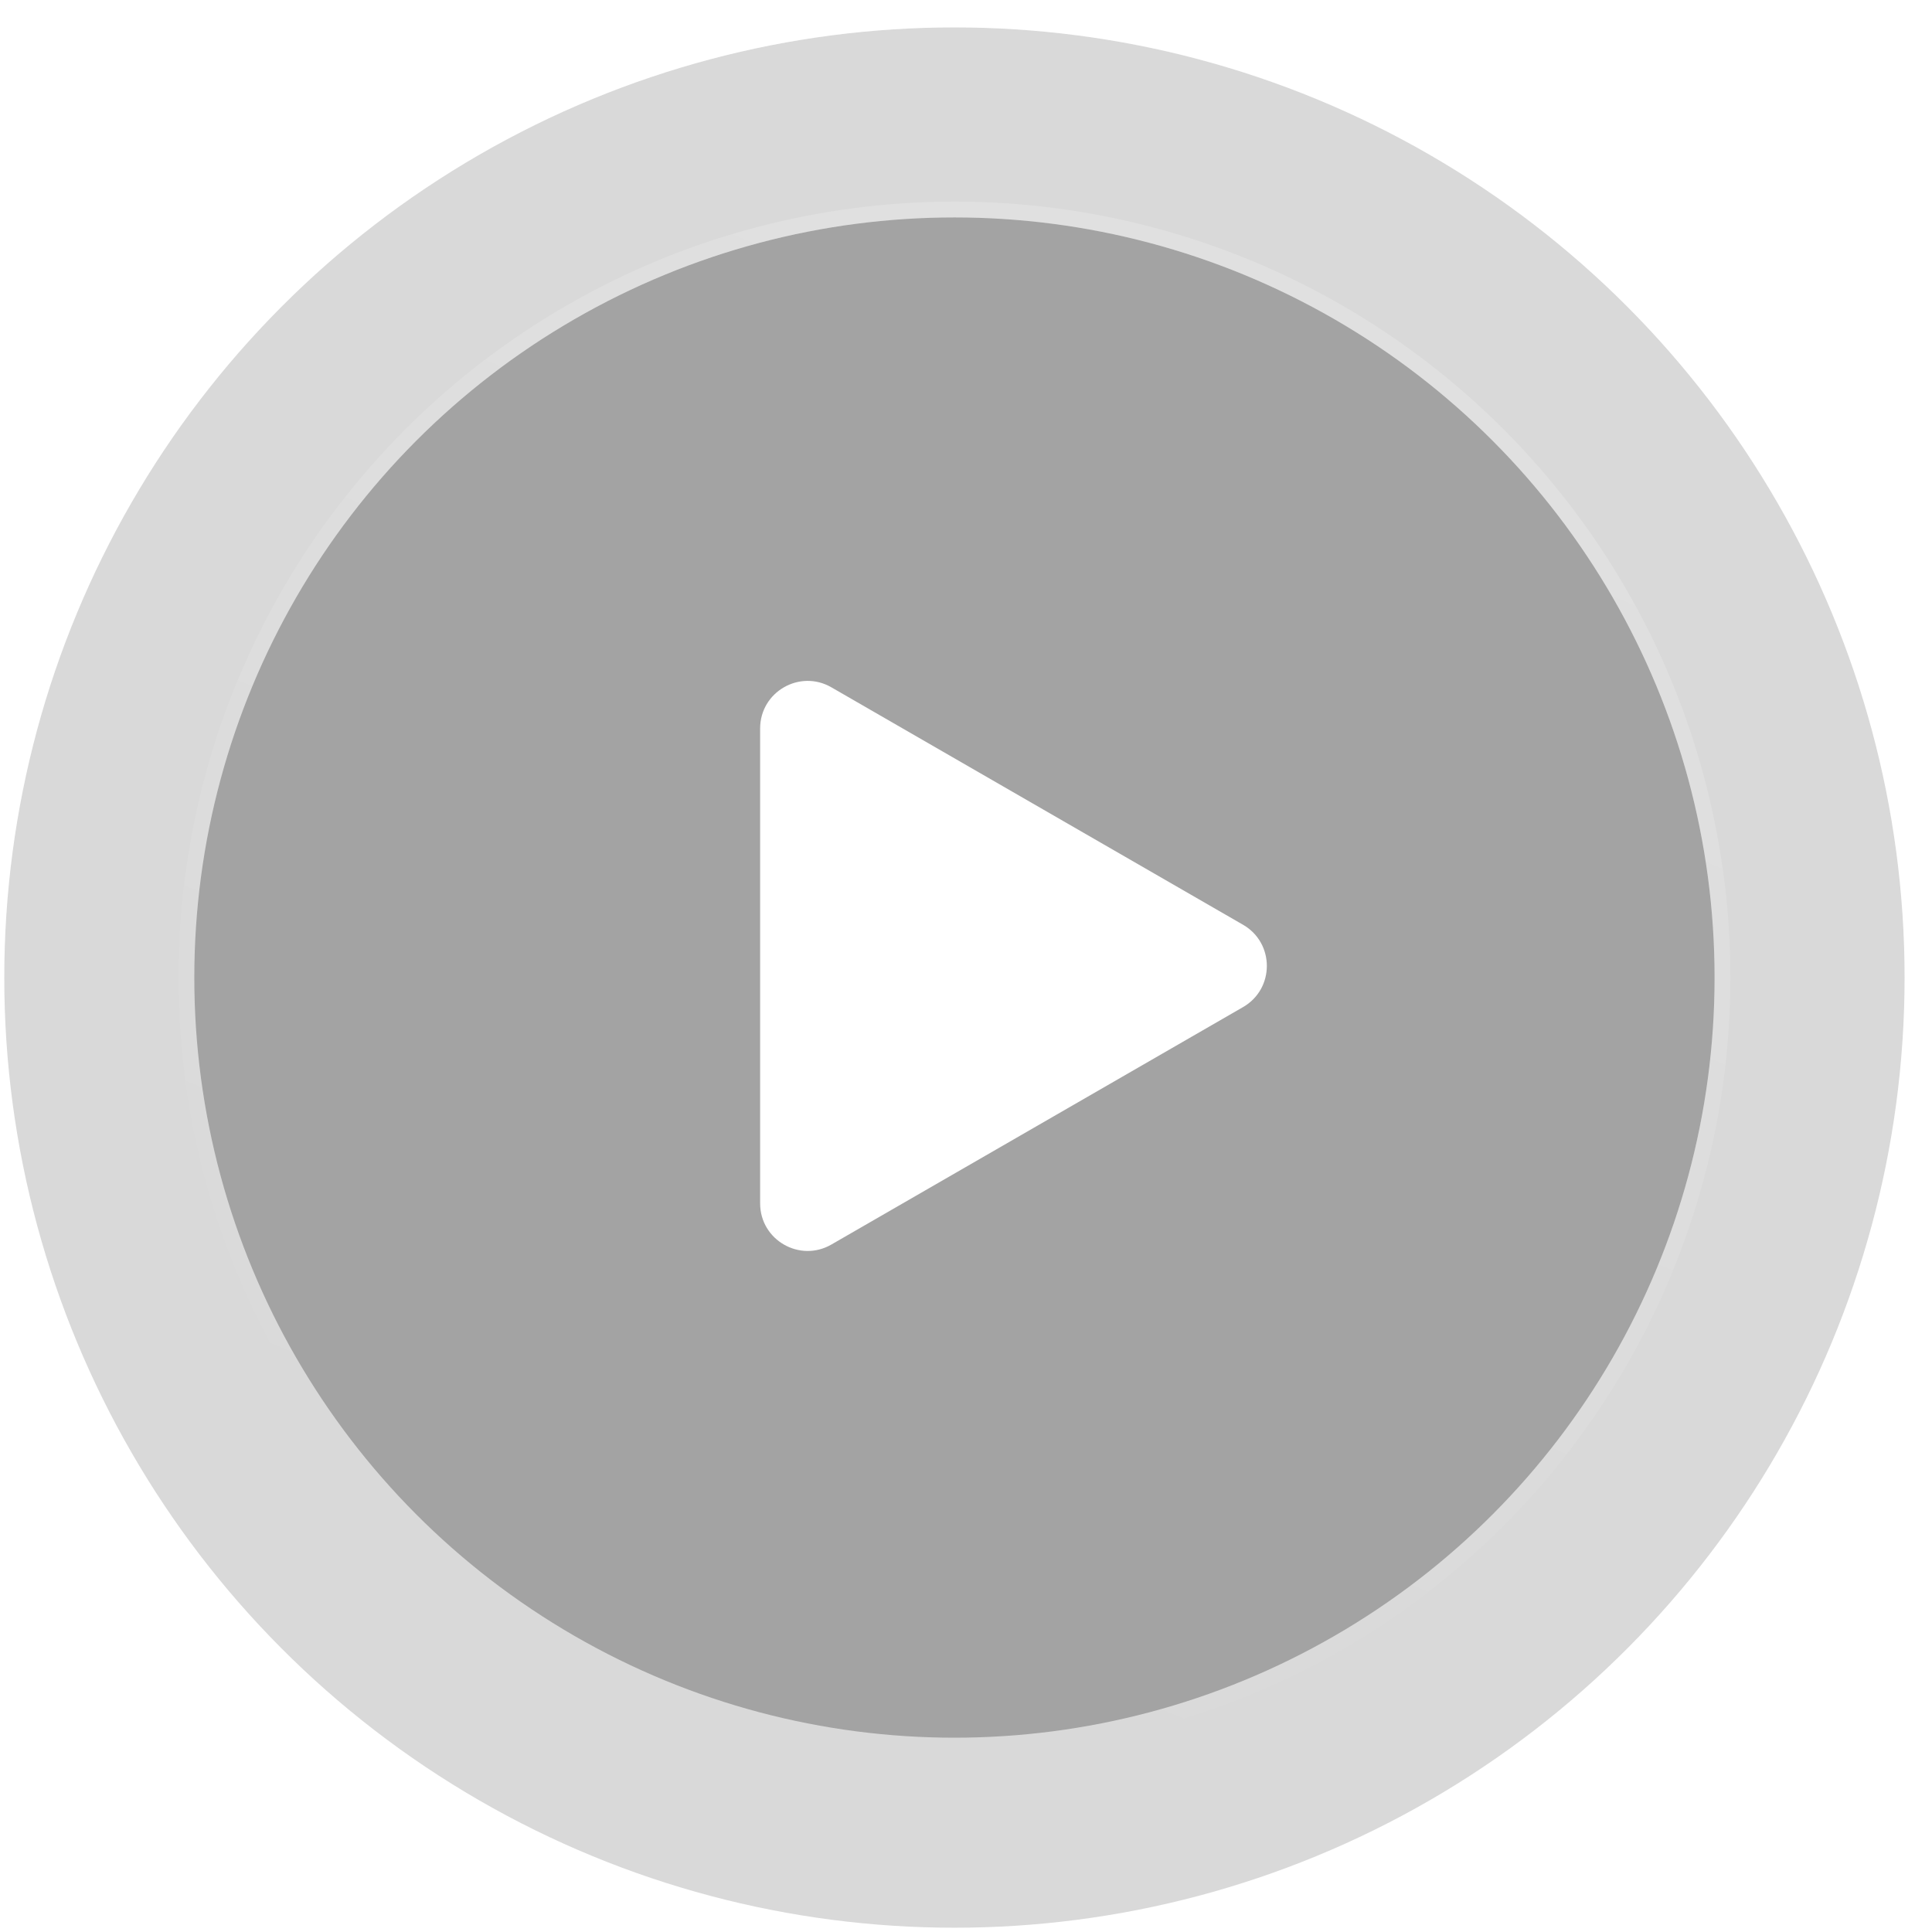<svg width="122" height="122" viewBox="0 0 122 122" fill="none" xmlns="http://www.w3.org/2000/svg">
<g filter="url(#filter0_bi_1_389)">
<circle cx="61" cy="61" r="60" fill="black" fill-opacity="0.15"/>
<circle cx="61" cy="61" r="60.5" stroke="url(#paint0_linear_1_389)" stroke-opacity="0.2"/>
</g>
<g filter="url(#filter1_bi_1_389)">
<circle cx="61" cy="61" r="48" fill="black" fill-opacity="0.25"/>
<circle cx="61" cy="61" r="48.5" stroke="url(#paint1_linear_1_389)" stroke-opacity="0.2"/>
</g>
<path fill-rule="evenodd" clip-rule="evenodd" d="M78.496 63.594C80.498 62.44 80.498 59.551 78.496 58.397L52.499 43.402C50.499 42.248 48 43.692 48 46.001V75.991C48 78.3 50.499 79.743 52.499 78.589L78.496 63.594Z" fill="white"/>
<defs>
<filter id="filter0_bi_1_389" x="-20" y="-20" width="162" height="162" filterUnits="userSpaceOnUse" color-interpolation-filters="sRGB">
<feFlood flood-opacity="0" result="BackgroundImageFix"/>
<feGaussianBlur in="BackgroundImageFix" stdDeviation="10"/>
<feComposite in2="SourceAlpha" operator="in" result="effect1_backgroundBlur_1_389"/>
<feBlend mode="normal" in="SourceGraphic" in2="effect1_backgroundBlur_1_389" result="shape"/>
<feColorMatrix in="SourceAlpha" type="matrix" values="0 0 0 0 0 0 0 0 0 0 0 0 0 0 0 0 0 0 127 0" result="hardAlpha"/>
<feMorphology radius="1.46" operator="dilate" in="SourceAlpha" result="effect2_innerShadow_1_389"/>
<feOffset dx="-0.73" dy="0.73"/>
<feGaussianBlur stdDeviation="0.365"/>
<feComposite in2="hardAlpha" operator="arithmetic" k2="-1" k3="1"/>
<feColorMatrix type="matrix" values="0 0 0 0 1 0 0 0 0 1 0 0 0 0 1 0 0 0 0.35 0"/>
<feBlend mode="normal" in2="shape" result="effect2_innerShadow_1_389"/>
</filter>
<filter id="filter1_bi_1_389" x="-8" y="-8" width="138" height="138" filterUnits="userSpaceOnUse" color-interpolation-filters="sRGB">
<feFlood flood-opacity="0" result="BackgroundImageFix"/>
<feGaussianBlur in="BackgroundImageFix" stdDeviation="10"/>
<feComposite in2="SourceAlpha" operator="in" result="effect1_backgroundBlur_1_389"/>
<feBlend mode="normal" in="SourceGraphic" in2="effect1_backgroundBlur_1_389" result="shape"/>
<feColorMatrix in="SourceAlpha" type="matrix" values="0 0 0 0 0 0 0 0 0 0 0 0 0 0 0 0 0 0 127 0" result="hardAlpha"/>
<feMorphology radius="1.46" operator="dilate" in="SourceAlpha" result="effect2_innerShadow_1_389"/>
<feOffset dx="-0.73" dy="0.73"/>
<feGaussianBlur stdDeviation="0.365"/>
<feComposite in2="hardAlpha" operator="arithmetic" k2="-1" k3="1"/>
<feColorMatrix type="matrix" values="0 0 0 0 1 0 0 0 0 1 0 0 0 0 1 0 0 0 0.35 0"/>
<feBlend mode="normal" in2="shape" result="effect2_innerShadow_1_389"/>
</filter>
<linearGradient id="paint0_linear_1_389" x1="106.968" y1="9.226" x2="61" y2="121" gradientUnits="userSpaceOnUse">
<stop stop-color="white"/>
<stop offset="1" stop-color="white" stop-opacity="0"/>
</linearGradient>
<linearGradient id="paint1_linear_1_389" x1="97.774" y1="19.581" x2="61" y2="109" gradientUnits="userSpaceOnUse">
<stop stop-color="white"/>
<stop offset="1" stop-color="white" stop-opacity="0"/>
</linearGradient>
</defs>
</svg>
